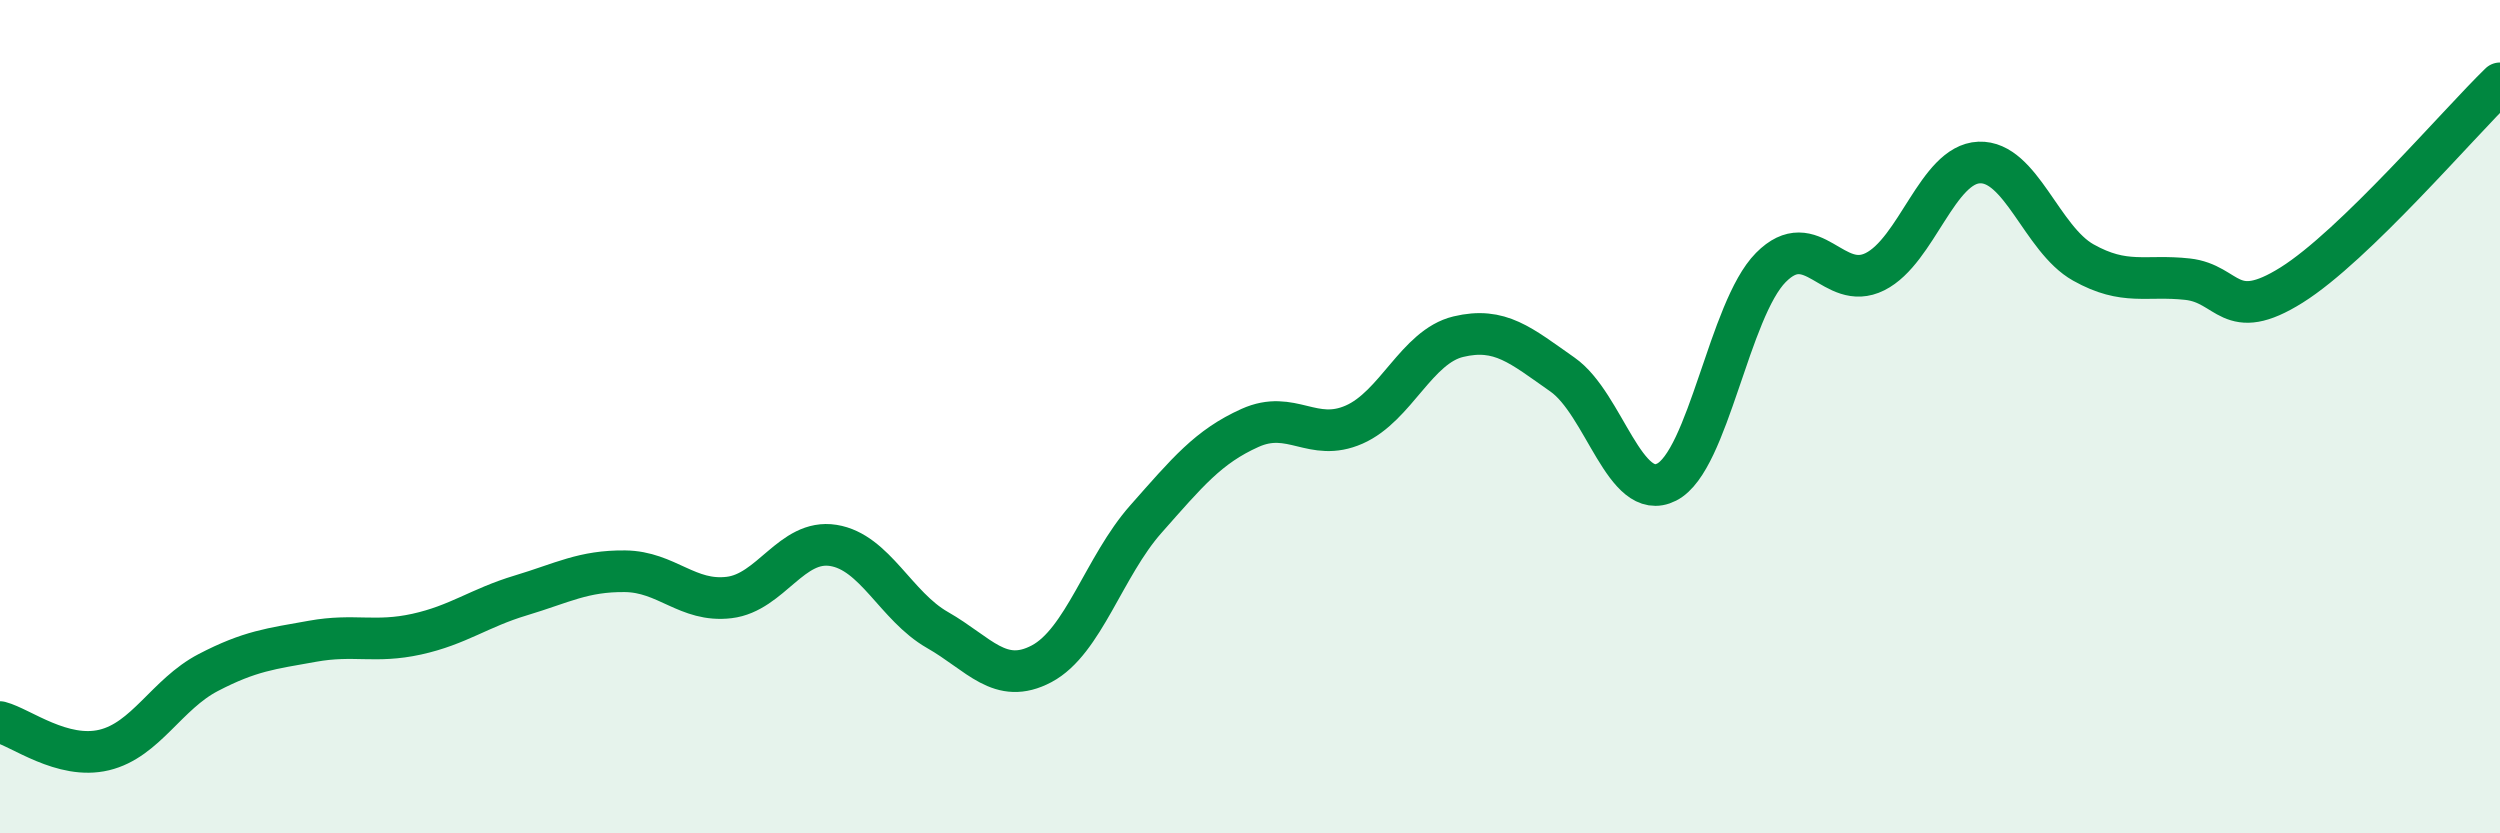 
    <svg width="60" height="20" viewBox="0 0 60 20" xmlns="http://www.w3.org/2000/svg">
      <path
        d="M 0,17.33 C 0.5,17.46 1.5,18.24 2.5,18 C 3.5,17.76 4,16.66 5,16.14 C 6,15.62 6.5,15.57 7.5,15.39 C 8.5,15.21 9,15.44 10,15.22 C 11,15 11.5,14.59 12.5,14.29 C 13.5,13.99 14,13.7 15,13.71 C 16,13.72 16.5,14.46 17.5,14.34 C 18.5,14.22 19,12.93 20,13.09 C 21,13.25 21.5,14.55 22.5,15.12 C 23.5,15.69 24,16.46 25,15.93 C 26,15.4 26.5,13.59 27.5,12.46 C 28.5,11.33 29,10.72 30,10.27 C 31,9.82 31.5,10.63 32.5,10.19 C 33.5,9.75 34,8.32 35,8.08 C 36,7.84 36.5,8.29 37.5,8.99 C 38.5,9.69 39,12.08 40,11.57 C 41,11.06 41.5,7.43 42.5,6.42 C 43.5,5.41 44,7.02 45,6.52 C 46,6.02 46.5,3.94 47.5,3.9 C 48.5,3.86 49,5.74 50,6.3 C 51,6.86 51.5,6.59 52.5,6.7 C 53.5,6.81 53.5,7.78 55,6.84 C 56.5,5.9 59,2.97 60,2L60 20L0 20Z"
        fill="#008740"
        opacity="0.1"
        stroke-linecap="round"
        stroke-linejoin="round"
      />
      <path
        d="M 0,17.33 C 0.5,17.46 1.5,18.24 2.5,18 C 3.5,17.76 4,16.66 5,16.14 C 6,15.62 6.5,15.57 7.5,15.39 C 8.5,15.21 9,15.44 10,15.22 C 11,15 11.5,14.59 12.5,14.29 C 13.5,13.99 14,13.7 15,13.71 C 16,13.72 16.5,14.46 17.5,14.34 C 18.5,14.22 19,12.93 20,13.09 C 21,13.25 21.5,14.55 22.5,15.12 C 23.5,15.69 24,16.46 25,15.93 C 26,15.4 26.5,13.59 27.5,12.46 C 28.5,11.33 29,10.72 30,10.27 C 31,9.82 31.5,10.63 32.5,10.19 C 33.5,9.75 34,8.32 35,8.08 C 36,7.84 36.5,8.29 37.5,8.99 C 38.5,9.69 39,12.08 40,11.57 C 41,11.06 41.5,7.43 42.5,6.42 C 43.5,5.41 44,7.02 45,6.52 C 46,6.02 46.5,3.94 47.5,3.9 C 48.5,3.86 49,5.74 50,6.3 C 51,6.86 51.5,6.59 52.5,6.7 C 53.5,6.81 53.5,7.78 55,6.84 C 56.5,5.9 59,2.97 60,2"
        stroke="#008740"
        stroke-width="1"
        fill="none"
        stroke-linecap="round"
        stroke-linejoin="round"
      />
    </svg>
  
